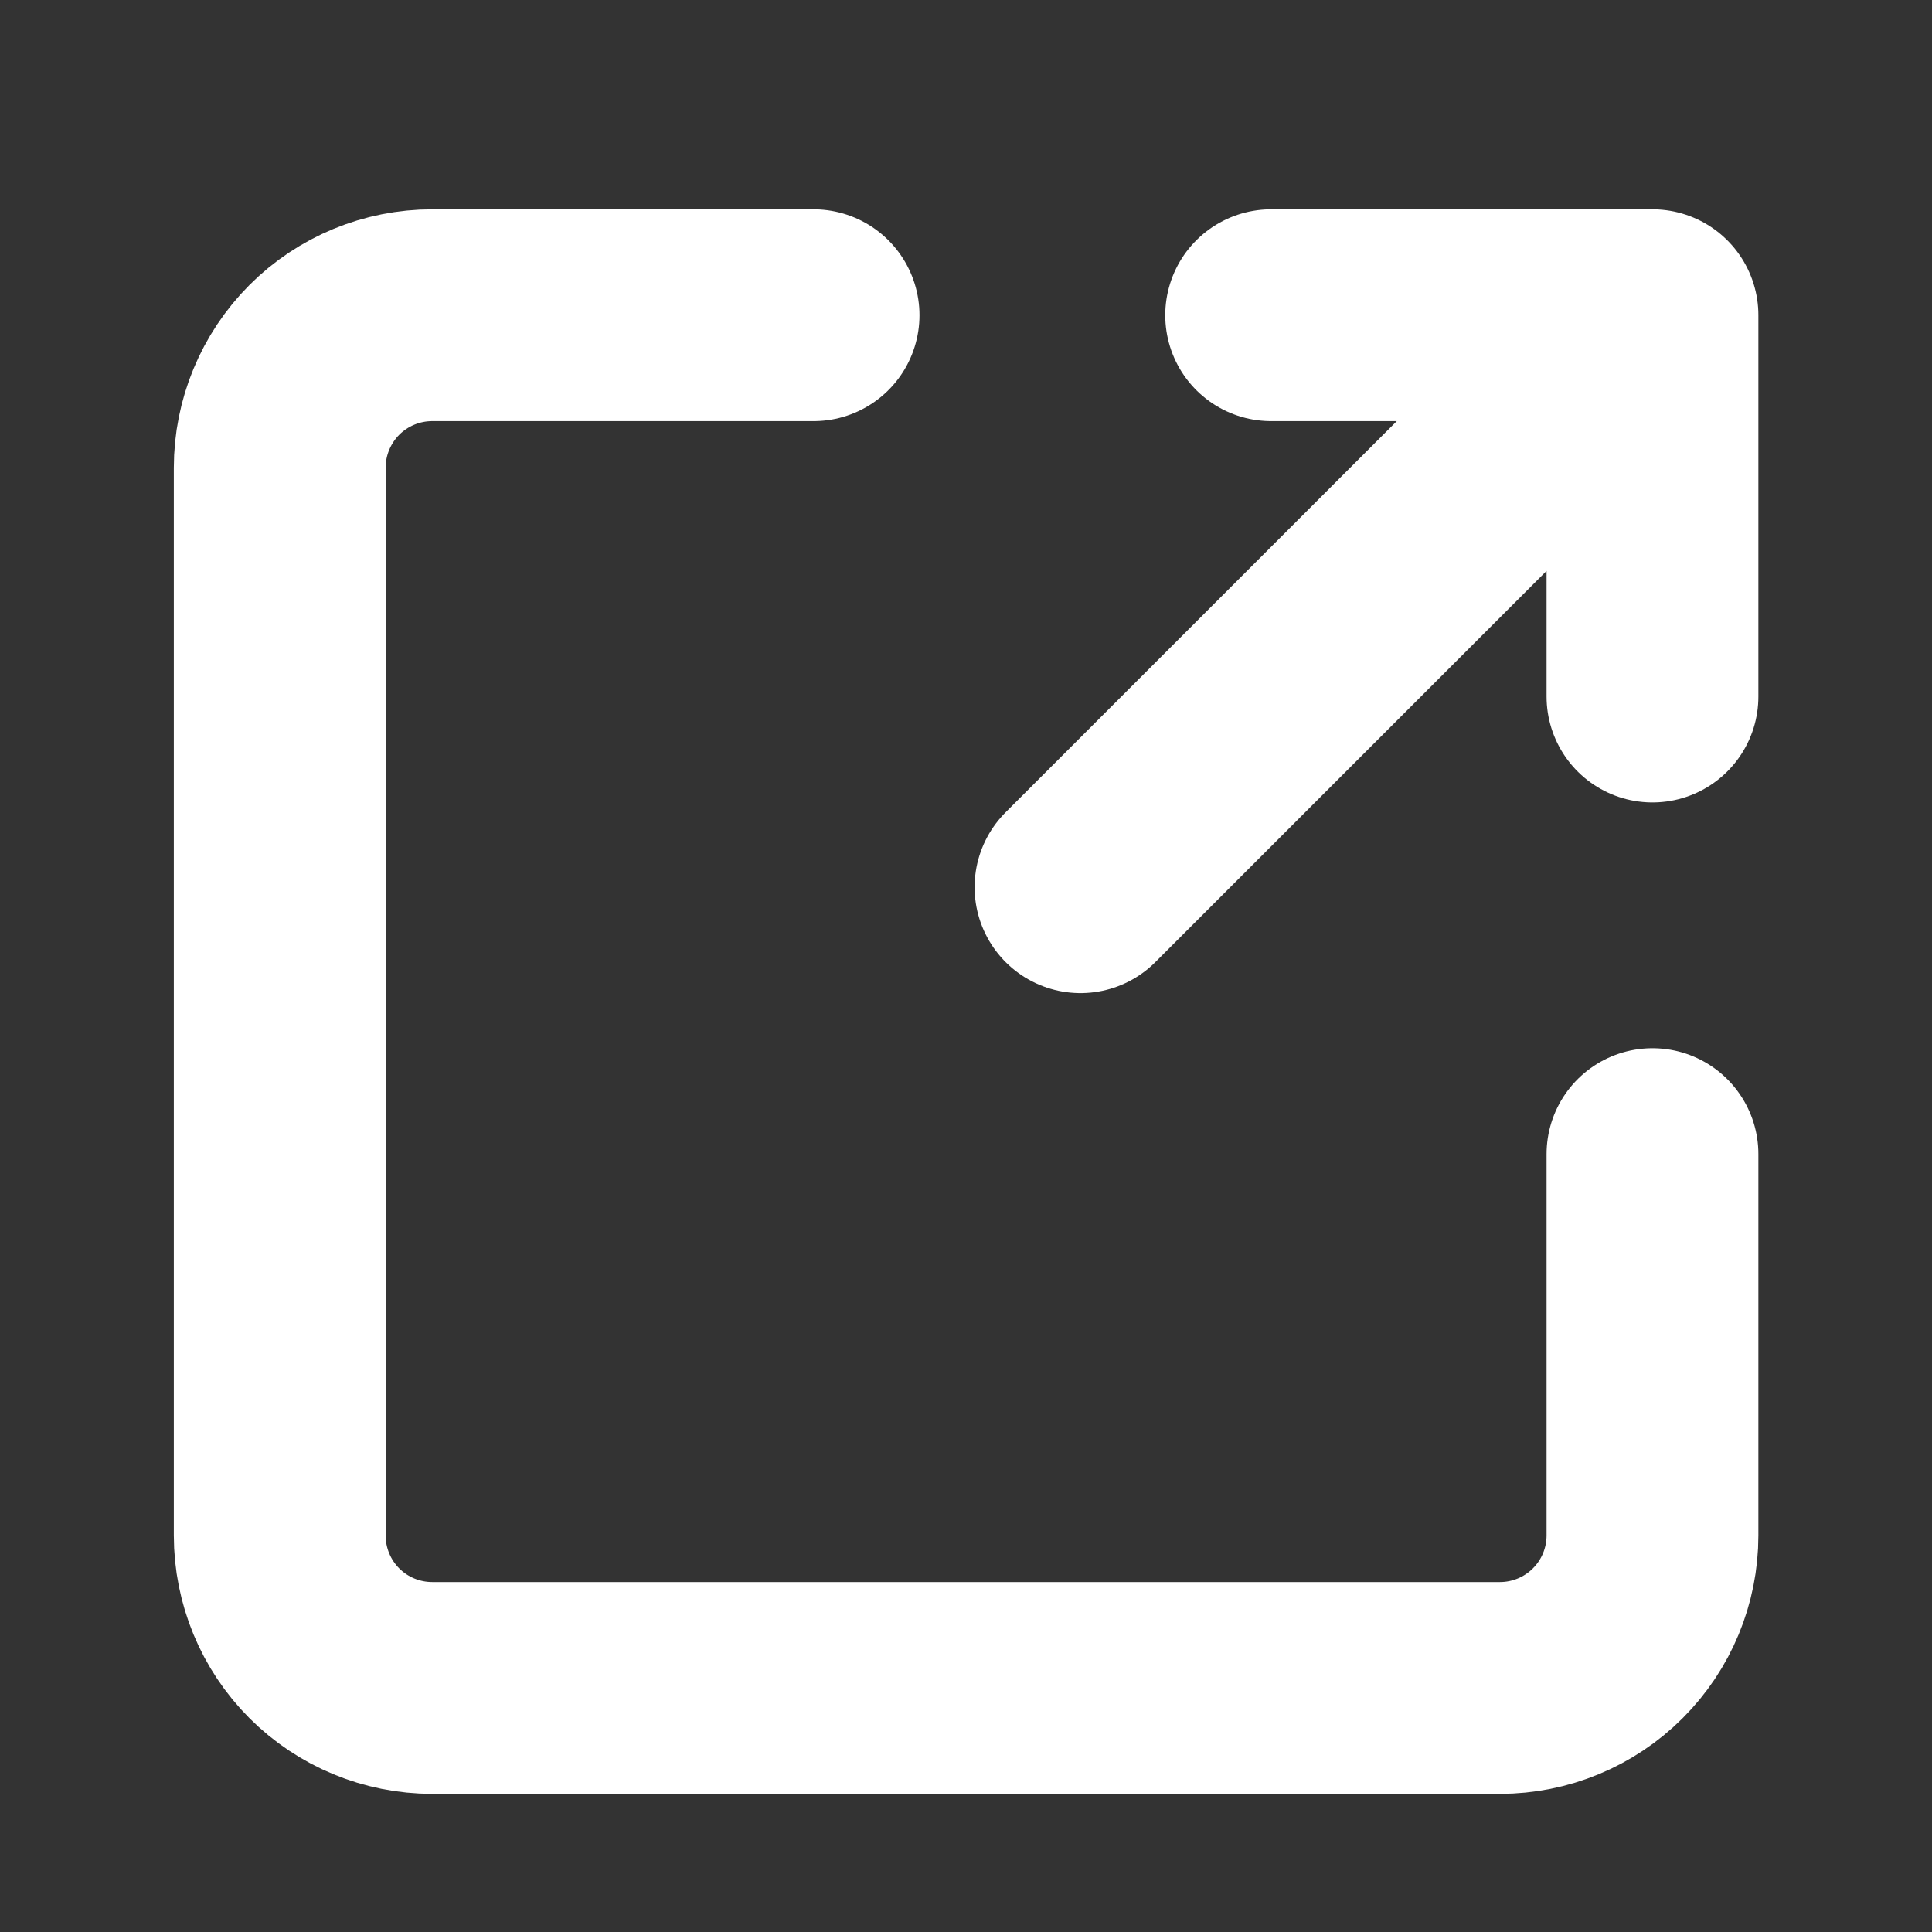 <svg xmlns="http://www.w3.org/2000/svg" width="19" height="19" viewBox="0 0 19 19" fill="none">
  <rect x="0" y="0" width="19" height="19" fill="#333333" stroke="none"/>
  <path d="M10.626 8.725L16.251 3.1M16.251 3.1H12.501M16.251 3.1V6.85M16.251 11.35V15.1C16.251 15.498 16.093 15.88 15.811 16.161C15.53 16.442 15.148 16.6 14.751 16.6H4.251C3.853 16.6 3.471 16.442 3.19 16.161C2.909 15.88 2.751 15.498 2.751 15.1V4.6C2.751 4.202 2.909 3.821 3.19 3.539C3.471 3.258 3.853 3.1 4.251 3.1H8.001" stroke="white" stroke-width="2.083" stroke-linecap="round" stroke-linejoin="round"/>
</svg>